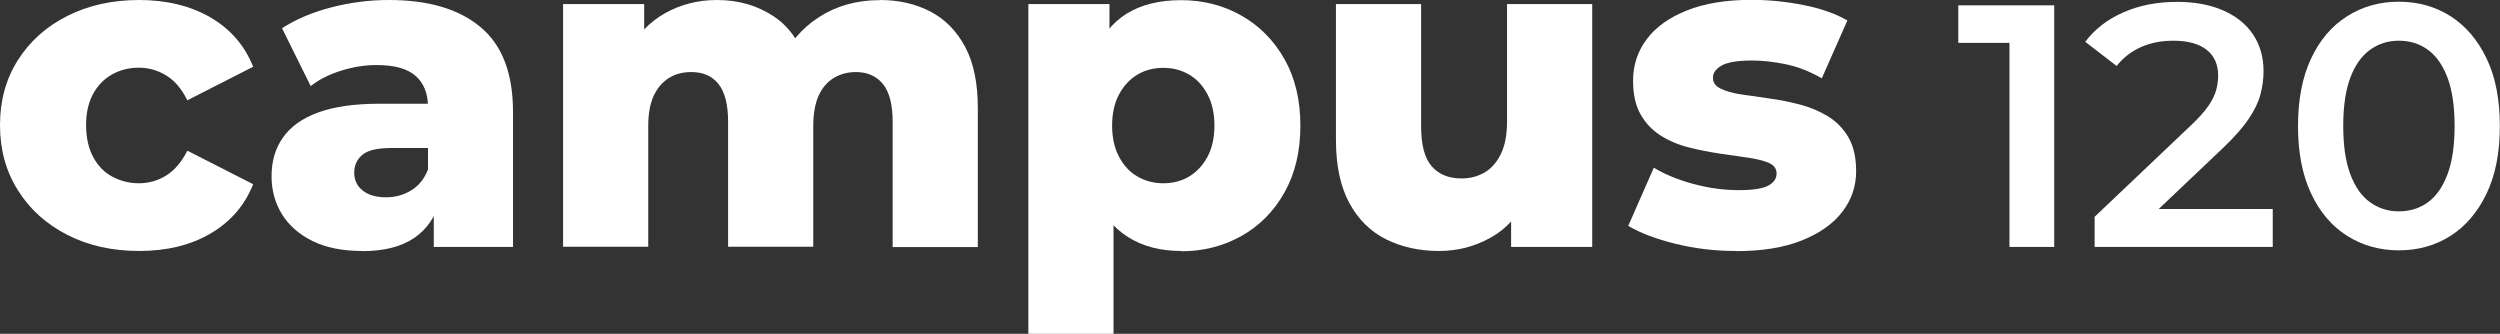 <?xml version="1.0" encoding="UTF-8"?><svg id="b" xmlns="http://www.w3.org/2000/svg" width="160.28" height="21.4" viewBox="0 0 160.28 21.4"><rect x="0" y="0" width="160.28" height="21.4" fill="#333333" stroke="none"/><g id="c"><path d="m8.93,16.09c-1.72,0-3.26-.34-4.61-1.03-1.35-.69-2.41-1.64-3.17-2.86-.77-1.22-1.15-2.61-1.15-4.18s.38-2.96,1.15-4.17c.77-1.21,1.82-2.15,3.17-2.83,1.35-.68,2.89-1.02,4.61-1.02s3.28.37,4.57,1.12c1.28.75,2.19,1.8,2.73,3.16l-4.22,2.15c-.36-.73-.81-1.26-1.35-1.59s-1.12-.5-1.75-.5-1.21.14-1.72.43c-.52.29-.92.7-1.22,1.25-.3.55-.45,1.21-.45,2s.15,1.48.45,2.04c.3.56.7.98,1.22,1.26s1.09.43,1.72.43,1.22-.17,1.75-.5.99-.87,1.35-1.59l4.22,2.15c-.54,1.36-1.45,2.41-2.73,3.16-1.28.75-2.81,1.12-4.57,1.12Z" fill="#fff" stroke-width="0"/><path d="m23.21,16.09c-1.24,0-2.3-.21-3.16-.63s-1.52-1-1.97-1.72c-.45-.73-.67-1.54-.67-2.44,0-.96.24-1.79.73-2.48.49-.7,1.24-1.24,2.26-1.61,1.01-.37,2.33-.56,3.94-.56h3.68v2.84h-2.93c-.88,0-1.5.14-1.85.43-.35.29-.53.67-.53,1.15s.18.86.55,1.15.86.43,1.49.43c.59,0,1.14-.15,1.62-.45.49-.3.85-.75,1.08-1.36l.75,2.01c-.29,1.07-.85,1.88-1.68,2.43-.83.55-1.93.82-3.29.82Zm4.6-.26v-2.9l-.37-.72v-5.34c0-.86-.26-1.53-.79-2-.53-.47-1.36-.7-2.51-.7-.75,0-1.5.12-2.27.36-.77.24-1.42.57-1.95.99l-1.84-3.71c.88-.57,1.94-1.02,3.17-1.34,1.24-.32,2.47-.47,3.69-.47,2.53,0,4.49.58,5.87,1.74,1.39,1.16,2.08,2.97,2.08,5.44v8.65h-5.08Z" fill="#fff" stroke-width="0"/><path d="m56.4,0c1.21,0,2.28.24,3.23.73.95.49,1.69,1.24,2.24,2.26s.82,2.33.82,3.94v8.91h-5.46V7.81c0-1.11-.21-1.92-.63-2.43-.42-.51-1-.76-1.72-.76-.52,0-.99.12-1.41.37-.42.25-.75.63-.98,1.13-.23.51-.35,1.16-.35,1.97v7.73h-5.46V7.81c0-1.11-.21-1.92-.62-2.43-.41-.51-.99-.76-1.74-.76-.54,0-1.01.12-1.42.37-.41.25-.74.63-.98,1.13-.24.51-.36,1.16-.36,1.97v7.73h-5.46V.26h5.2v4.34l-1.03-1.24c.57-1.11,1.36-1.95,2.36-2.51,1-.56,2.11-.85,3.33-.85,1.4,0,2.63.36,3.69,1.08s1.78,1.83,2.14,3.35l-1.78-.37c.56-1.26,1.39-2.26,2.51-2.97,1.12-.72,2.41-1.08,3.86-1.08Z" fill="#fff" stroke-width="0"/><path d="m65.93,21.4V.26h5.2v2.64l-.03,5.14.29,5.17v8.19h-5.46Zm9.8-5.31c-1.32,0-2.45-.29-3.39-.88-.94-.58-1.65-1.46-2.14-2.64s-.73-2.69-.73-4.52.23-3.38.69-4.55c.46-1.18,1.15-2.05,2.08-2.63.93-.57,2.09-.86,3.49-.86s2.7.33,3.86.99c1.16.66,2.08,1.59,2.76,2.79.68,1.2,1.02,2.62,1.02,4.27s-.34,3.07-1.02,4.28-1.6,2.14-2.76,2.79c-1.16.65-2.45.98-3.86.98Zm-1.15-4.34c.61,0,1.16-.14,1.65-.43s.88-.71,1.18-1.26c.3-.56.45-1.23.45-2.01s-.15-1.45-.45-2.01c-.3-.56-.69-.98-1.18-1.26-.49-.29-1.04-.43-1.65-.43s-1.16.14-1.65.43c-.49.29-.88.71-1.18,1.26-.3.56-.45,1.23-.45,2.01s.15,1.46.45,2.01c.3.56.69.98,1.18,1.26s1.04.43,1.65.43Z" fill="#fff" stroke-width="0"/><path d="m92.26,16.09c-1.26,0-2.4-.25-3.4-.75s-1.79-1.28-2.36-2.34c-.57-1.06-.85-2.41-.85-4.04V.26h5.46v7.81c0,1.21.22,2.07.68,2.59.45.52,1.09.78,1.91.78.54,0,1.02-.12,1.46-.37.44-.25.79-.65,1.06-1.19.27-.55.4-1.25.4-2.11V.26h5.46v15.57h-5.2v-4.4l1.01,1.24c-.54,1.15-1.31,2.01-2.33,2.57-1.02.57-2.12.85-3.3.85Z" fill="#fff" stroke-width="0"/><path d="m111.28,16.09c-1.32,0-2.61-.15-3.86-.46-1.25-.31-2.26-.69-3.03-1.15l1.64-3.73c.73.44,1.58.79,2.56,1.05s1.93.39,2.87.39,1.56-.1,1.91-.29c.35-.19.53-.45.53-.78,0-.31-.17-.53-.5-.68-.34-.14-.78-.25-1.32-.33s-1.14-.16-1.8-.26c-.65-.1-1.31-.22-1.97-.39-.66-.16-1.26-.41-1.81-.75-.55-.34-.98-.79-1.31-1.36-.33-.57-.49-1.3-.49-2.18,0-1,.29-1.88.88-2.66.58-.78,1.44-1.39,2.57-1.84,1.13-.45,2.51-.68,4.14-.68,1.09,0,2.2.11,3.32.33,1.12.22,2.06.55,2.83.99l-1.64,3.71c-.77-.44-1.53-.74-2.3-.9-.77-.16-1.49-.24-2.18-.24-.92,0-1.56.11-1.94.32-.37.21-.56.47-.56.78s.16.54.49.7c.33.16.76.29,1.31.37s1.14.17,1.8.26c.65.09,1.31.22,1.97.39s1.26.43,1.81.76c.55.34.98.79,1.31,1.35.33.57.49,1.29.49,2.17,0,.96-.29,1.82-.88,2.59-.58.77-1.45,1.38-2.59,1.84-1.14.46-2.55.69-4.24.69Z" fill="#fff" stroke-width="0"/><path d="m128.83,15.83V1.44l1.26,1.31h-4.54V.34h6.15v15.49h-2.88Z" fill="#fff" stroke-width="0"/><path d="m134.29,15.83v-1.93l6.15-5.84c.52-.49.9-.91,1.15-1.28.25-.37.42-.71.5-1.03.08-.32.12-.62.12-.9,0-.71-.24-1.26-.73-1.65-.49-.39-1.2-.59-2.15-.59-.75,0-1.43.13-2.05.4-.61.27-1.14.67-1.58,1.22l-2.01-1.55c.61-.81,1.42-1.44,2.45-1.89,1.03-.45,2.17-.67,3.44-.67,1.12,0,2.1.18,2.93.54.83.36,1.48.87,1.93,1.54s.68,1.45.68,2.37c0,.5-.07,1-.2,1.49s-.38,1.01-.75,1.56c-.37.55-.91,1.16-1.62,1.84l-5.29,5.02-.6-1.08h9.05v2.43h-11.42Z" fill="#fff" stroke-width="0"/><path d="m153.79,16.05c-1.22,0-2.33-.31-3.31-.93-.98-.62-1.75-1.52-2.31-2.71-.56-1.19-.84-2.63-.84-4.33s.28-3.14.84-4.33c.56-1.19,1.33-2.09,2.31-2.71.98-.62,2.08-.93,3.31-.93s2.35.31,3.32.93c.97.62,1.74,1.52,2.31,2.71.57,1.19.85,2.63.85,4.33s-.28,3.14-.85,4.33c-.57,1.19-1.34,2.09-2.31,2.71-.97.62-2.08.93-3.32.93Zm0-2.5c.72,0,1.35-.2,1.88-.59.53-.39.95-.99,1.25-1.8.3-.81.45-1.84.45-3.08s-.15-2.28-.45-3.09c-.3-.8-.72-1.4-1.25-1.79-.53-.39-1.16-.59-1.88-.59s-1.31.2-1.85.59-.96.99-1.26,1.79-.45,1.83-.45,3.09.15,2.27.45,3.08.72,1.41,1.26,1.8c.54.39,1.15.59,1.85.59Z" fill="#fff" stroke-width="0"/></g></svg>